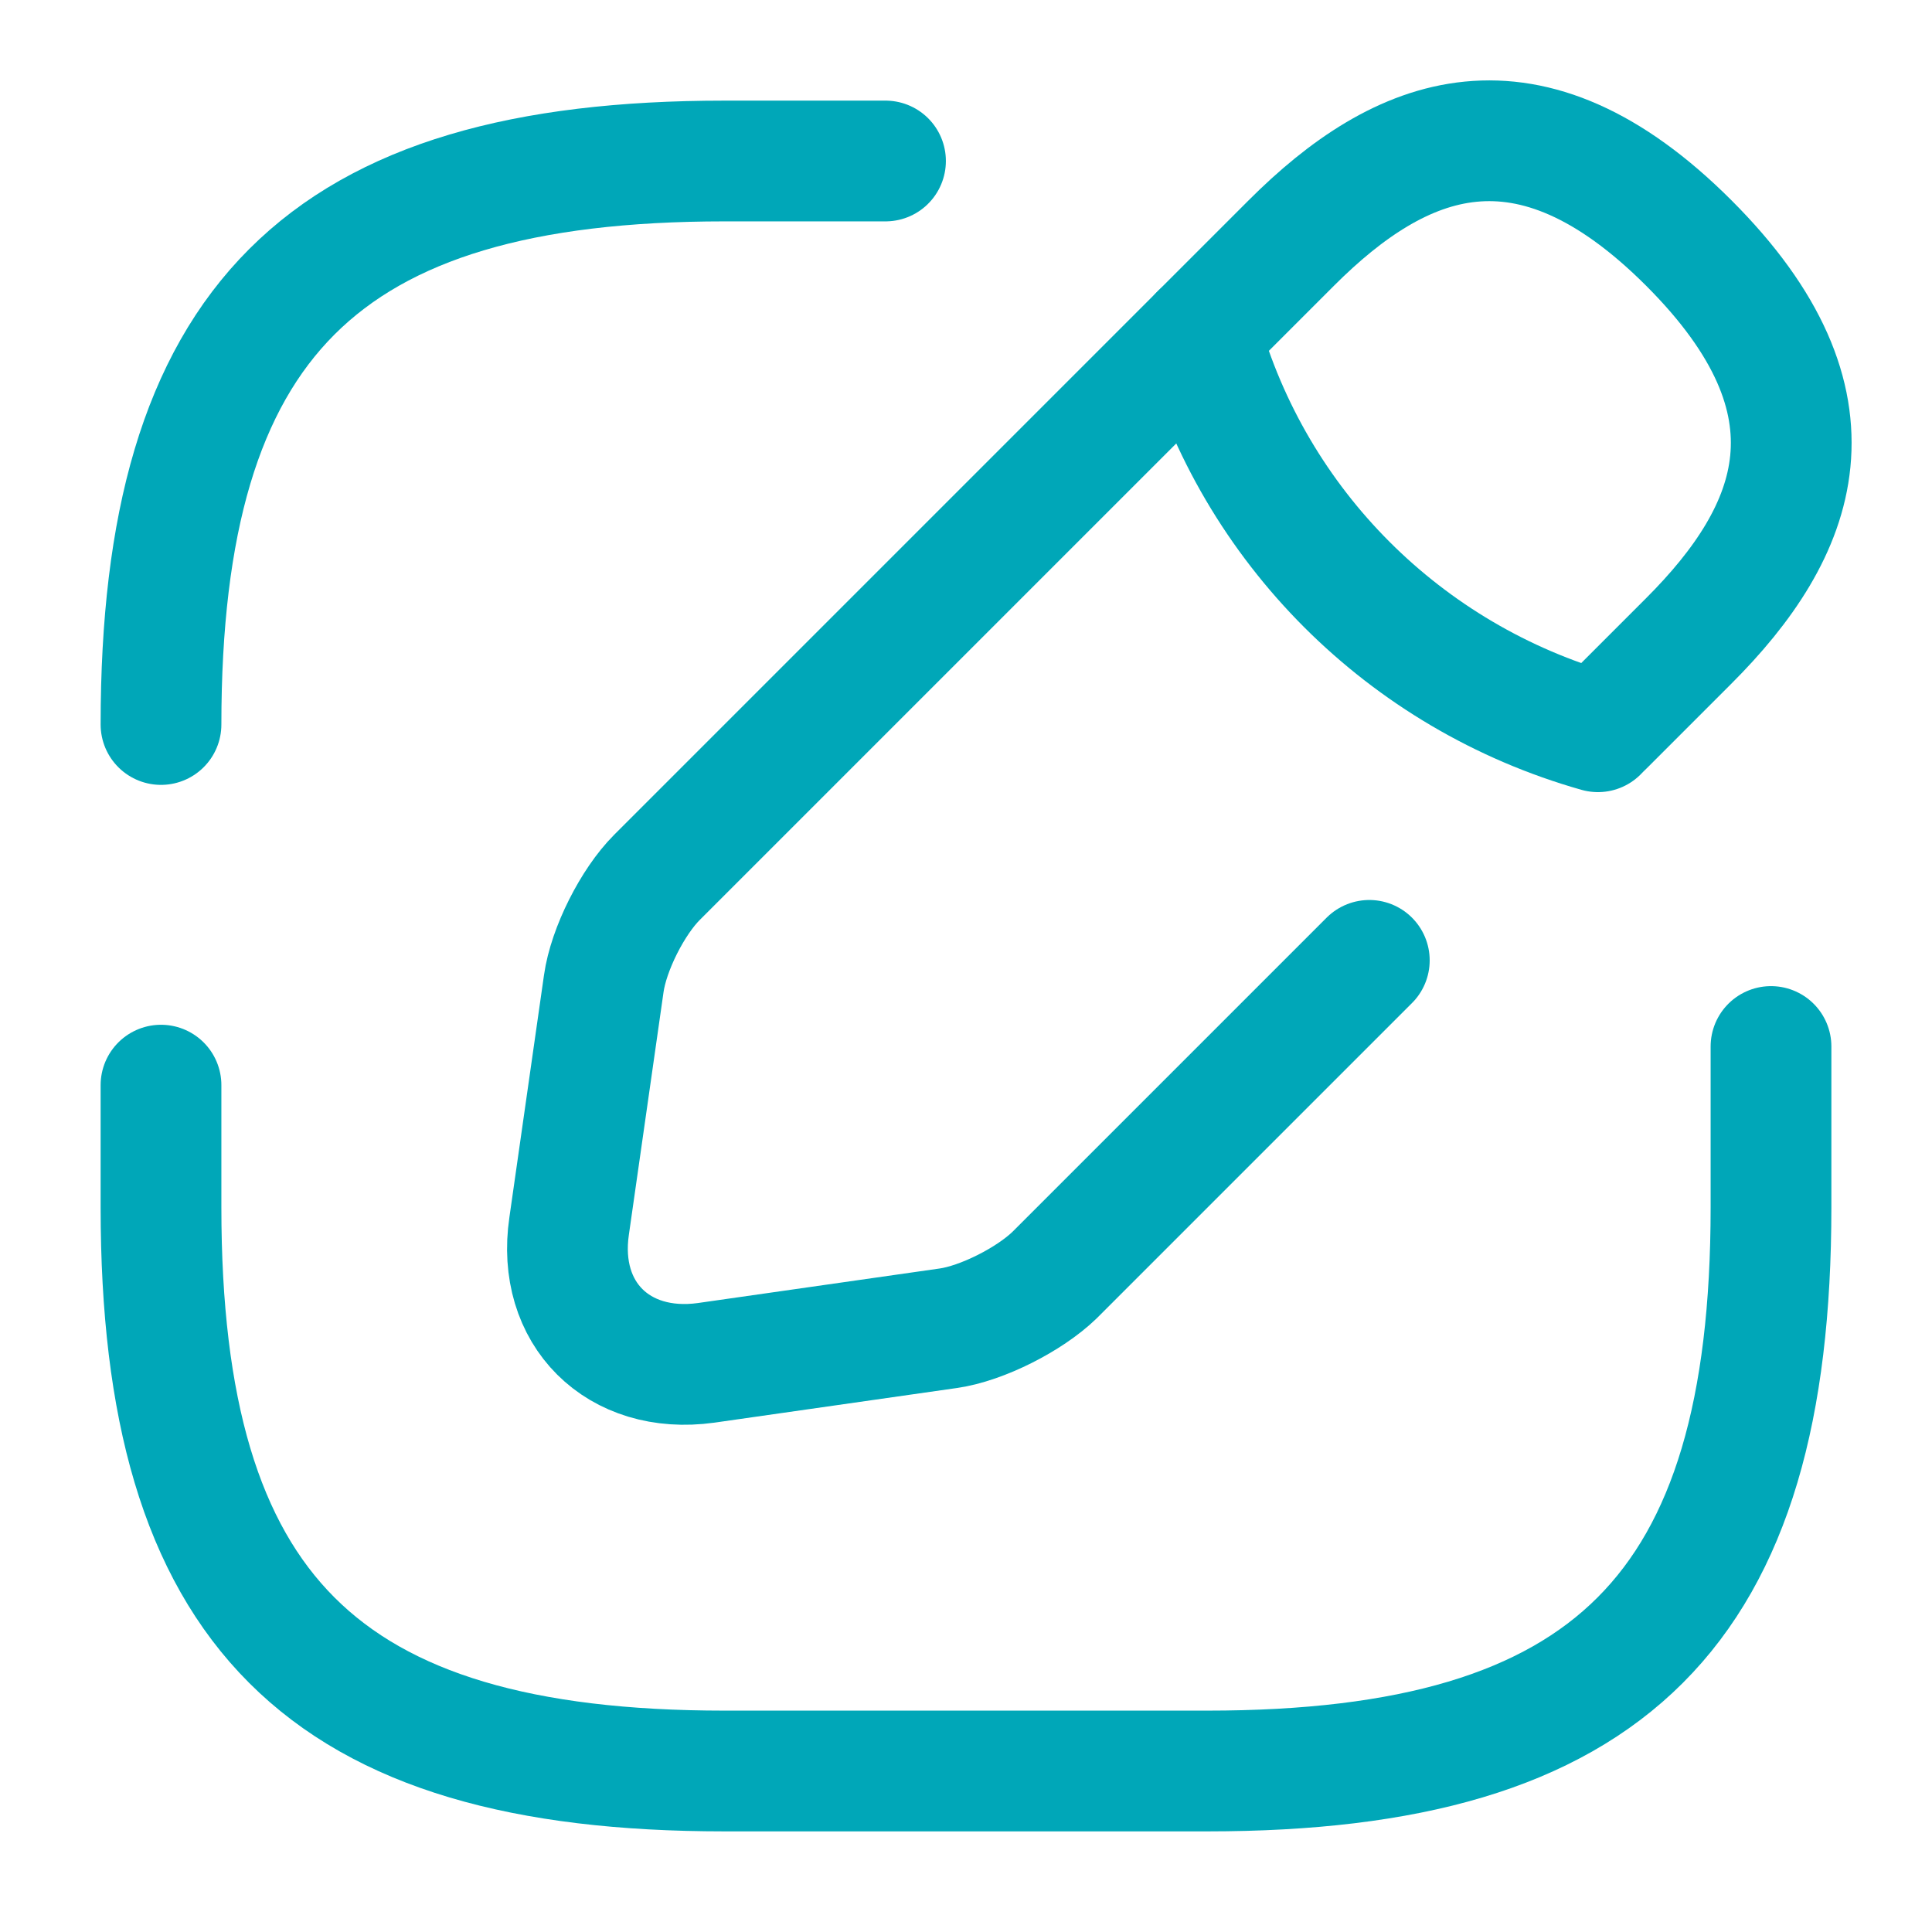 <svg width="24" height="24" viewBox="0 0 24 24" fill="none" xmlns="http://www.w3.org/2000/svg">
<path d="M22 13V15C22 20 20 22 15 22H9C4 22 2 20 2 15V13.48" stroke="#00A7B8" stroke-width="1.5" stroke-linecap="round" stroke-linejoin="round"/>
<path d="M11 2H9C4 2 2 4 2 9" stroke="#00A7B8" stroke-width="1.5" stroke-linecap="round" stroke-linejoin="round"/>
<path d="M19.93 9.01L20.98 7.96C22.34 6.6 22.98 5.02 20.98 3.02C18.98 1.02 17.4 1.66 16.04 3.02L8.16 10.9C7.86 11.2 7.56 11.79 7.5 12.22L7.07 15.23C6.91 16.32 7.68 17.08 8.77 16.93L11.78 16.5C12.2 16.44 12.79 16.14 13.1 15.84L16.28 12.66L17.01 11.93" stroke="#00A7B8" stroke-width="1.5" stroke-miterlimit="10" stroke-linecap="round" stroke-linejoin="round"/>
<path d="M14.91 4.15C15.58 6.54 17.45 8.41 19.85 9.09" stroke="#00A7B8" stroke-width="1.5" stroke-miterlimit="10" stroke-linecap="round" stroke-linejoin="round"/>
</svg>
